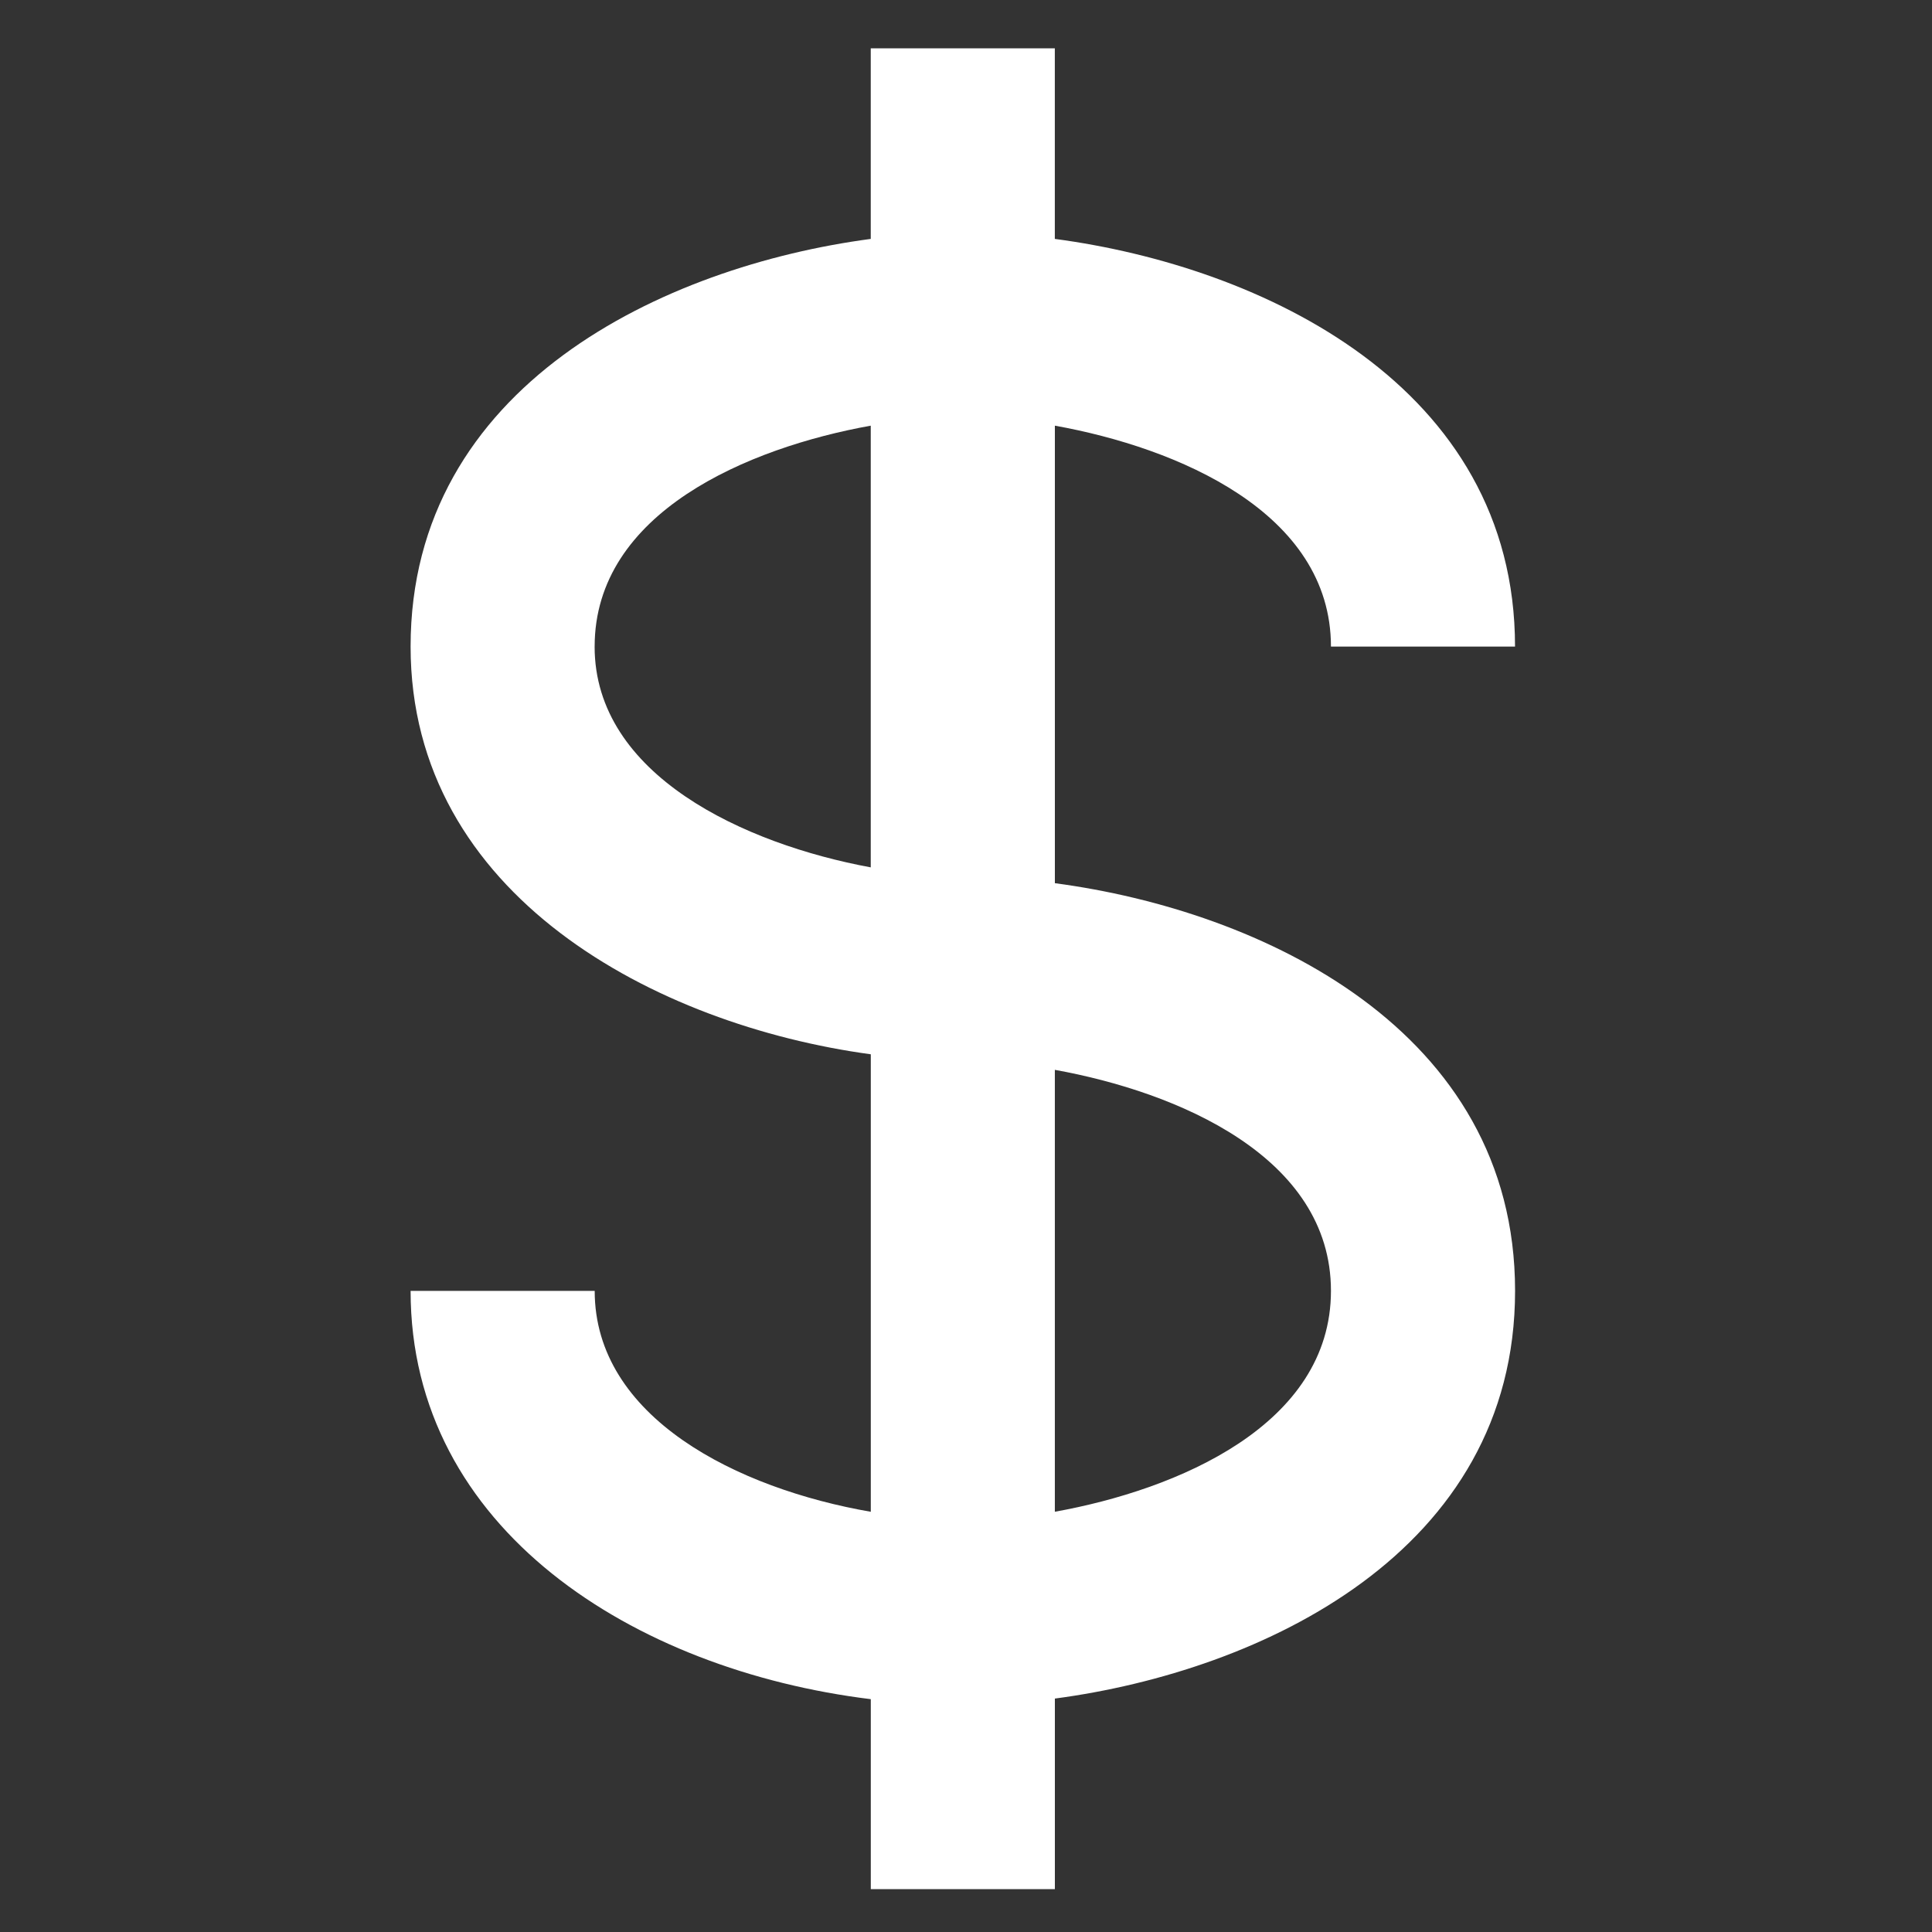<svg xmlns="http://www.w3.org/2000/svg" xmlns:xlink="http://www.w3.org/1999/xlink" width="80" height="80" viewBox="0 0 80 80">
  <rect x="0" y="0" width="80" height="80" fill="#333333" stroke="none"/>
  <defs>
    <clipPath id="clip-dollar">
      <rect width="80" height="80"/>
    </clipPath>
  </defs>
  <g id="dollar" clip-path="url(#clip-dollar)">
    <g id="bx-dollar" transform="translate(5.002 -2)">
      <path id="Path_60" data-name="Path 60" d="M50.11,28.773h7.622c0-10.812-10.5-15.744-19.056-16.88V4H31.054v7.893C22.5,13.029,12,17.96,12,28.773c0,10.313,10.161,15.675,19.056,16.883V64.6c-5.519-.957-11.433-3.9-11.433-9.147H12c0,9.867,9.242,15.7,19.056,16.906v7.866h7.622V72.334c8.556-1.136,19.056-6.071,19.056-16.883s-10.5-15.744-19.056-16.88V19.626C43.745,20.537,50.11,23.212,50.11,28.773Zm-30.489,0c0-5.56,6.365-8.236,11.433-9.147v18.29C25.829,36.951,19.62,34.1,19.62,28.773ZM50.11,55.451c0,5.56-6.365,8.236-11.433,9.147V46.3C43.745,47.215,50.11,49.89,50.11,55.451Z" transform="translate(0)" fill="#fff"/>
    </g>
  </g>
</svg>

